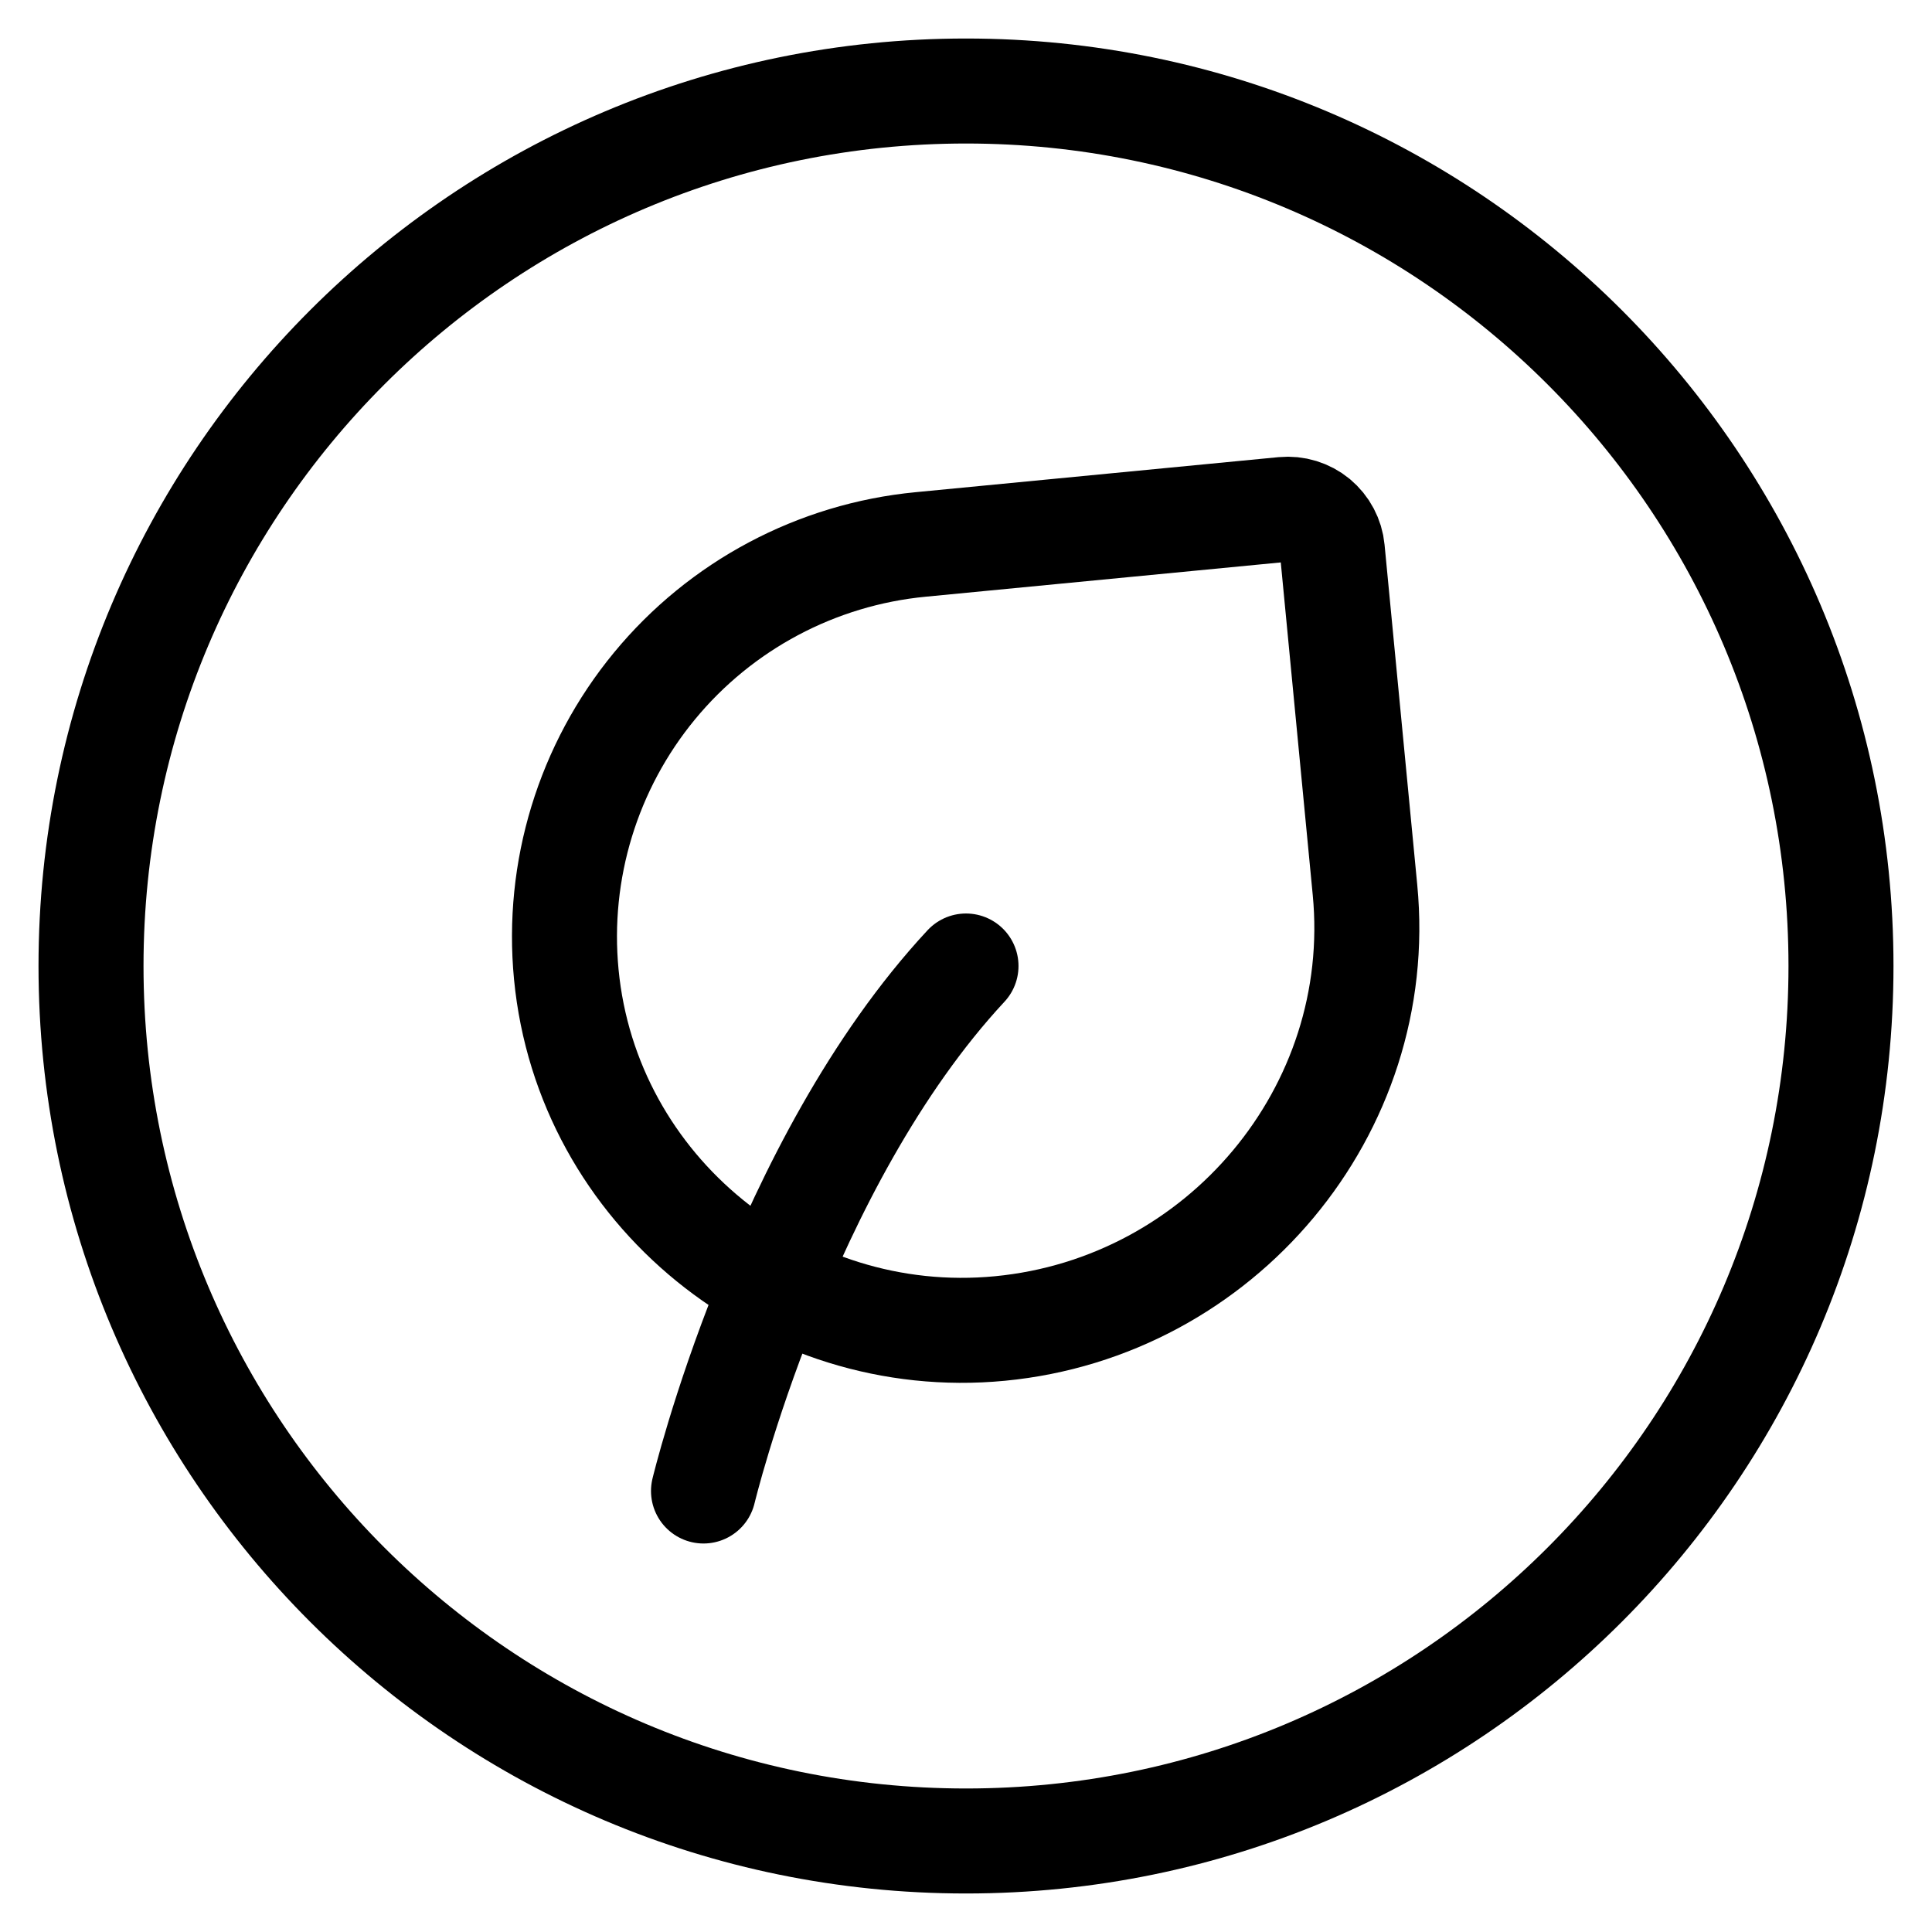 <svg width="46" height="46" viewBox="0 0 46 46" fill="none" xmlns="http://www.w3.org/2000/svg">
<rect width="46" height="46" fill="black"/>
<g id="chef homepage" clip-path="url(#clip0_1477_1330)">
<rect width="1920" height="1080" transform="translate(-218 -571)" fill="white"/>
<g id="Group 37476">
<g id="iconoir:organic-food">
<g id="Group">
<path id="Vector" d="M16.75 35.5C16.75 35.5 18.625 27.706 23 23" stroke="black" stroke-width="2.5" stroke-linecap="round" stroke-linejoin="round"/>
<path id="Vector_2" d="M31.721 13.085L32.5 21.19C33.006 26.446 29.065 31.127 23.808 31.631C18.652 32.127 13.979 28.358 13.483 23.2C13.245 20.724 14 18.254 15.582 16.334C17.164 14.414 19.444 13.201 21.921 12.963L30.56 12.129C30.7 12.116 30.84 12.13 30.974 12.171C31.107 12.212 31.232 12.278 31.34 12.367C31.447 12.457 31.537 12.566 31.602 12.69C31.667 12.813 31.708 12.946 31.721 13.085Z" stroke="black" stroke-width="2.5" stroke-linecap="round" stroke-linejoin="round"/>
<path id="Vector_3" d="M23 43.833C34.506 43.833 43.833 34.506 43.833 23C43.833 11.494 34.506 2.167 23 2.167C11.494 2.167 2.167 11.494 2.167 23C2.167 34.506 11.494 43.833 23 43.833Z" stroke="black" stroke-width="2.5" stroke-linecap="round" stroke-linejoin="round"/>
</g>
</g>
</g>
</g>
<defs>
<clipPath id="clip0_1477_1330">
<rect width="1920" height="1080" fill="white" transform="translate(-218 -571)"/>
</clipPath>
</defs>
</svg>

